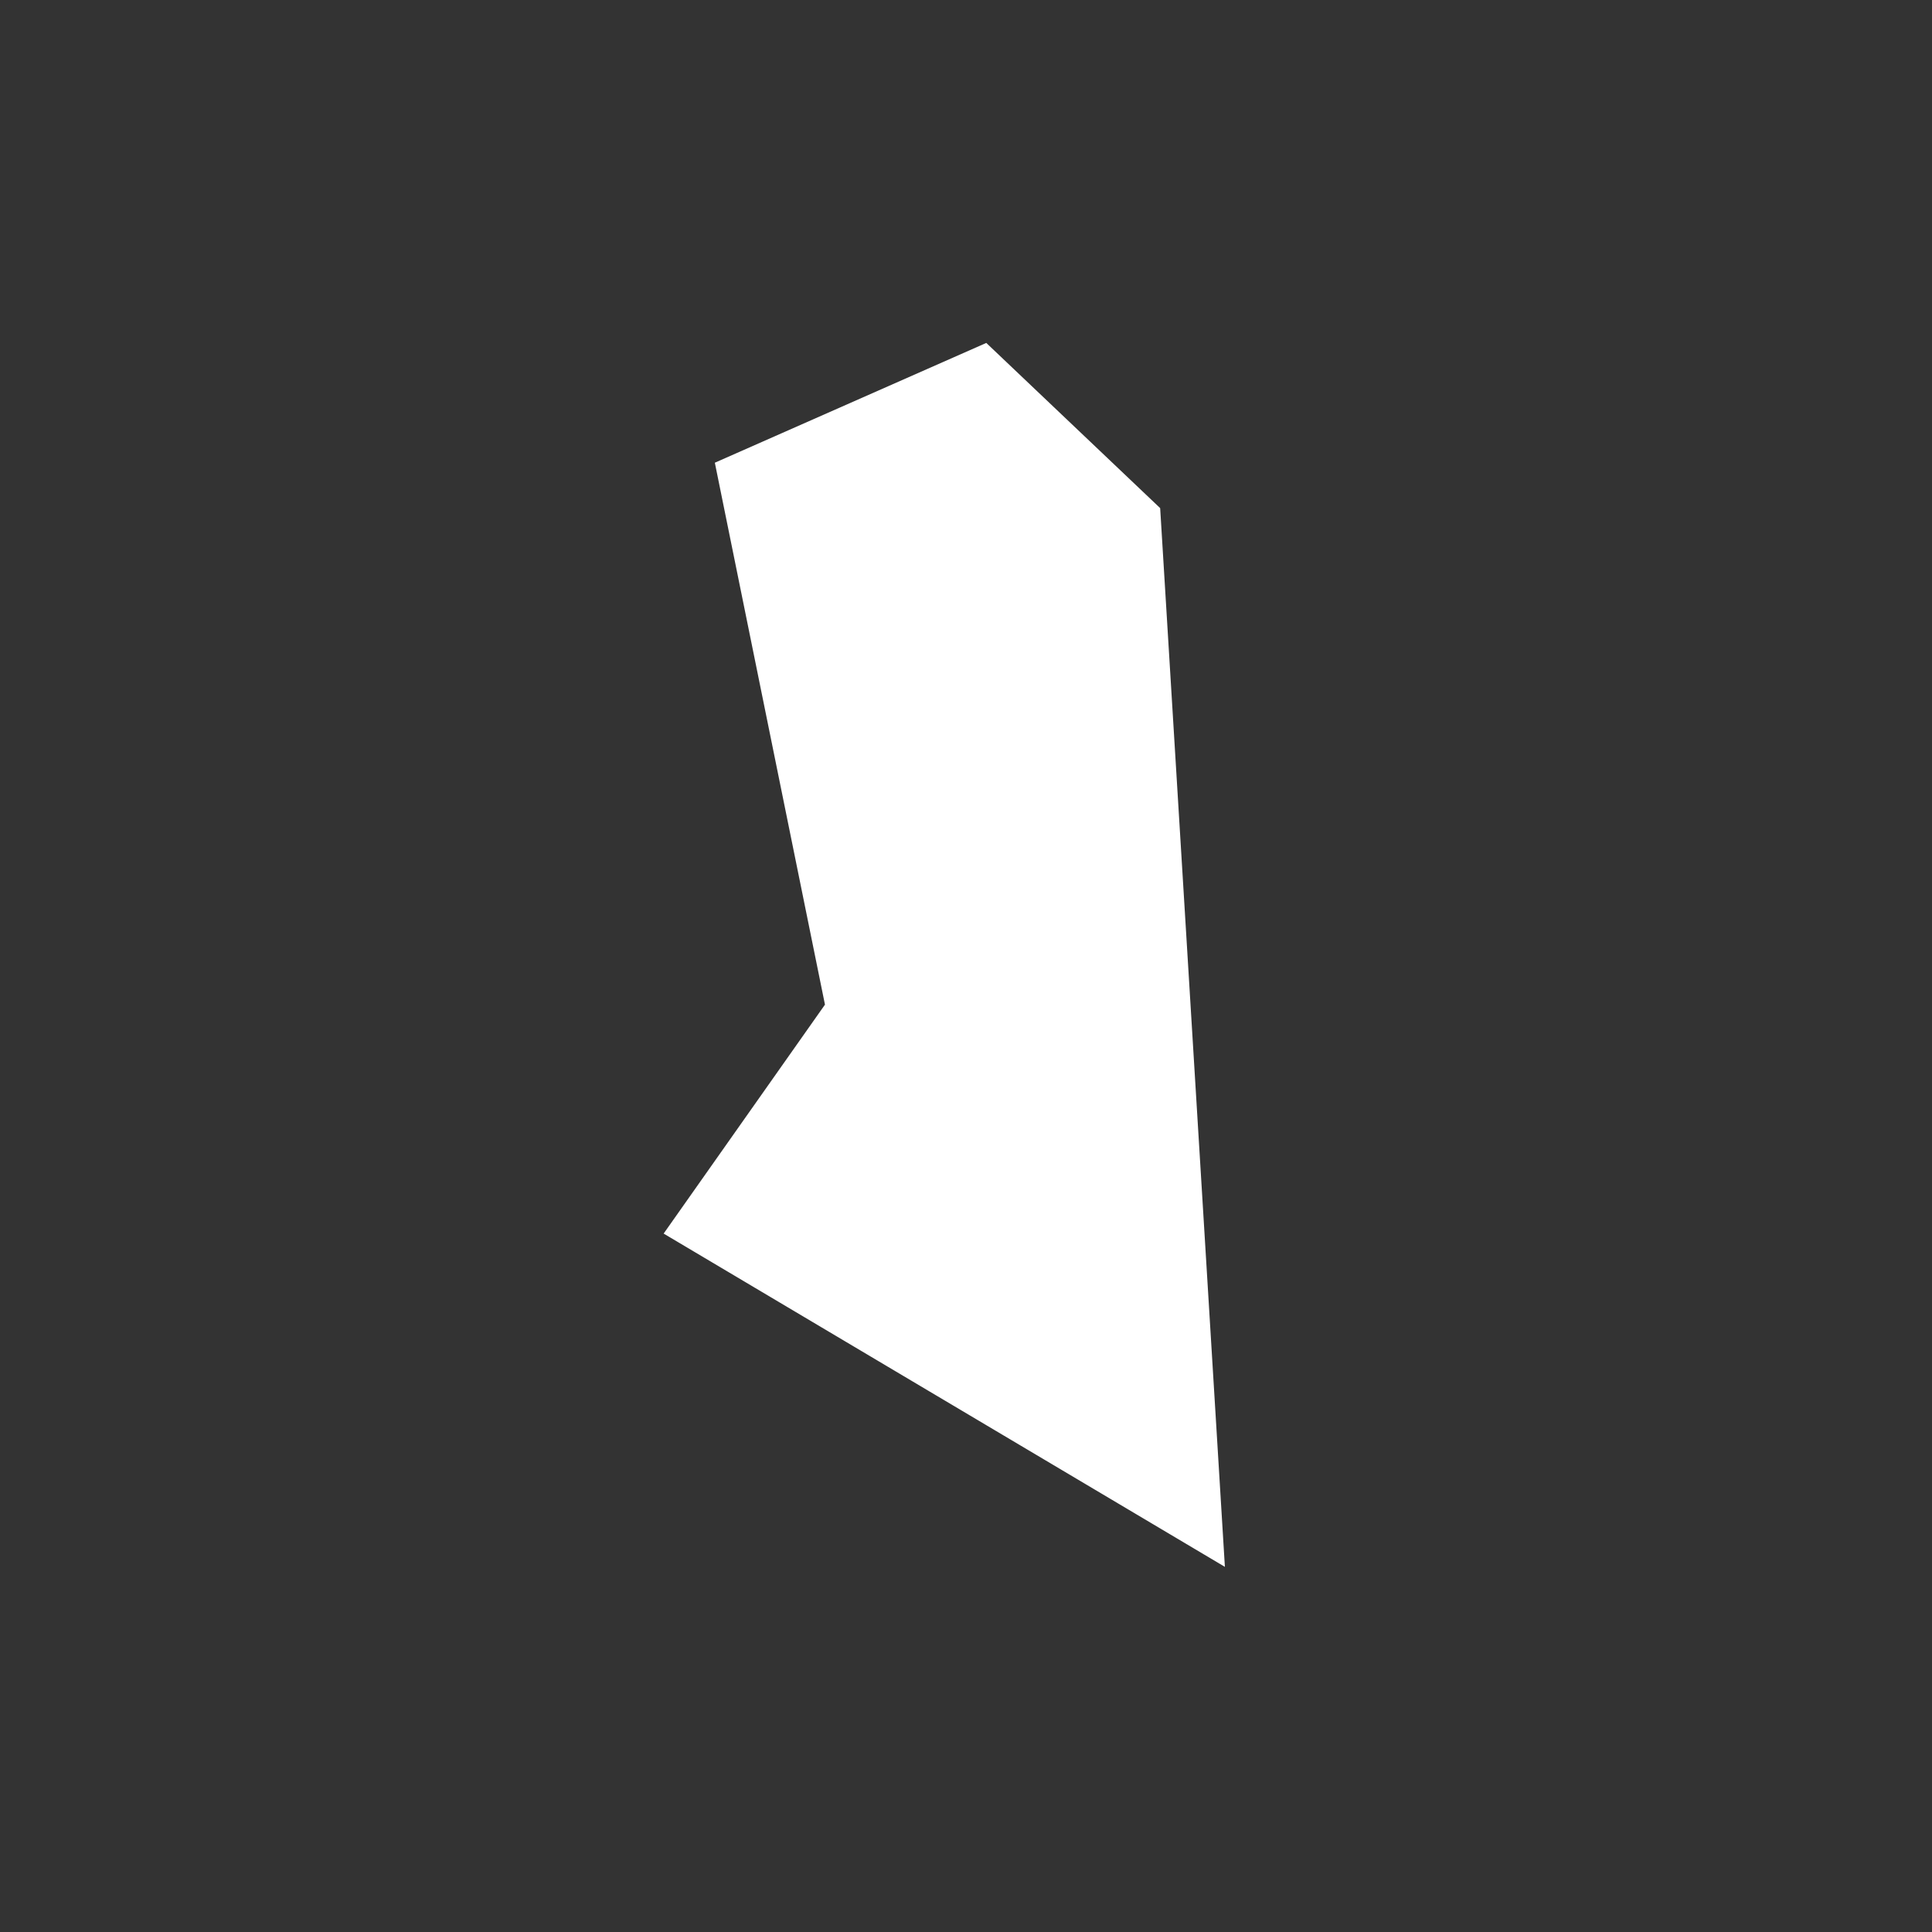 <?xml version="1.0" encoding="UTF-8"?><svg xmlns="http://www.w3.org/2000/svg" xmlns:xlink="http://www.w3.org/1999/xlink" xmlns:avocode="https://avocode.com/" id="SVGDoc663b5db4a05dc" width="2px" height="2px" version="1.1" viewBox="0 0 2 2" aria-hidden="true" style="fill:url(#CerosGradient_idd64c9805d);"><rect x="0" y="0" width="2" height="2" fill="#333333" stroke="none"/><defs><linearGradient class="cerosgradient" data-cerosgradient="true" id="CerosGradient_idd64c9805d" gradientUnits="userSpaceOnUse" x1="50%" y1="100%" x2="50%" y2="0%"><stop offset="0%" stop-color="#FFFFFF"/><stop offset="100%" stop-color="#FFFFFF"/></linearGradient><linearGradient/></defs><g><g><path d="M1.268,1.622v0l-0.067,-1.096v0l-0.18,-0.171v0l-0.281,0.124v0l0.114,0.561v0l-0.167,0.237v0z" fill="#fefee9" fill-opacity="1" style="fill:url(#CerosGradient_idd64c9805d);"/></g></g></svg>